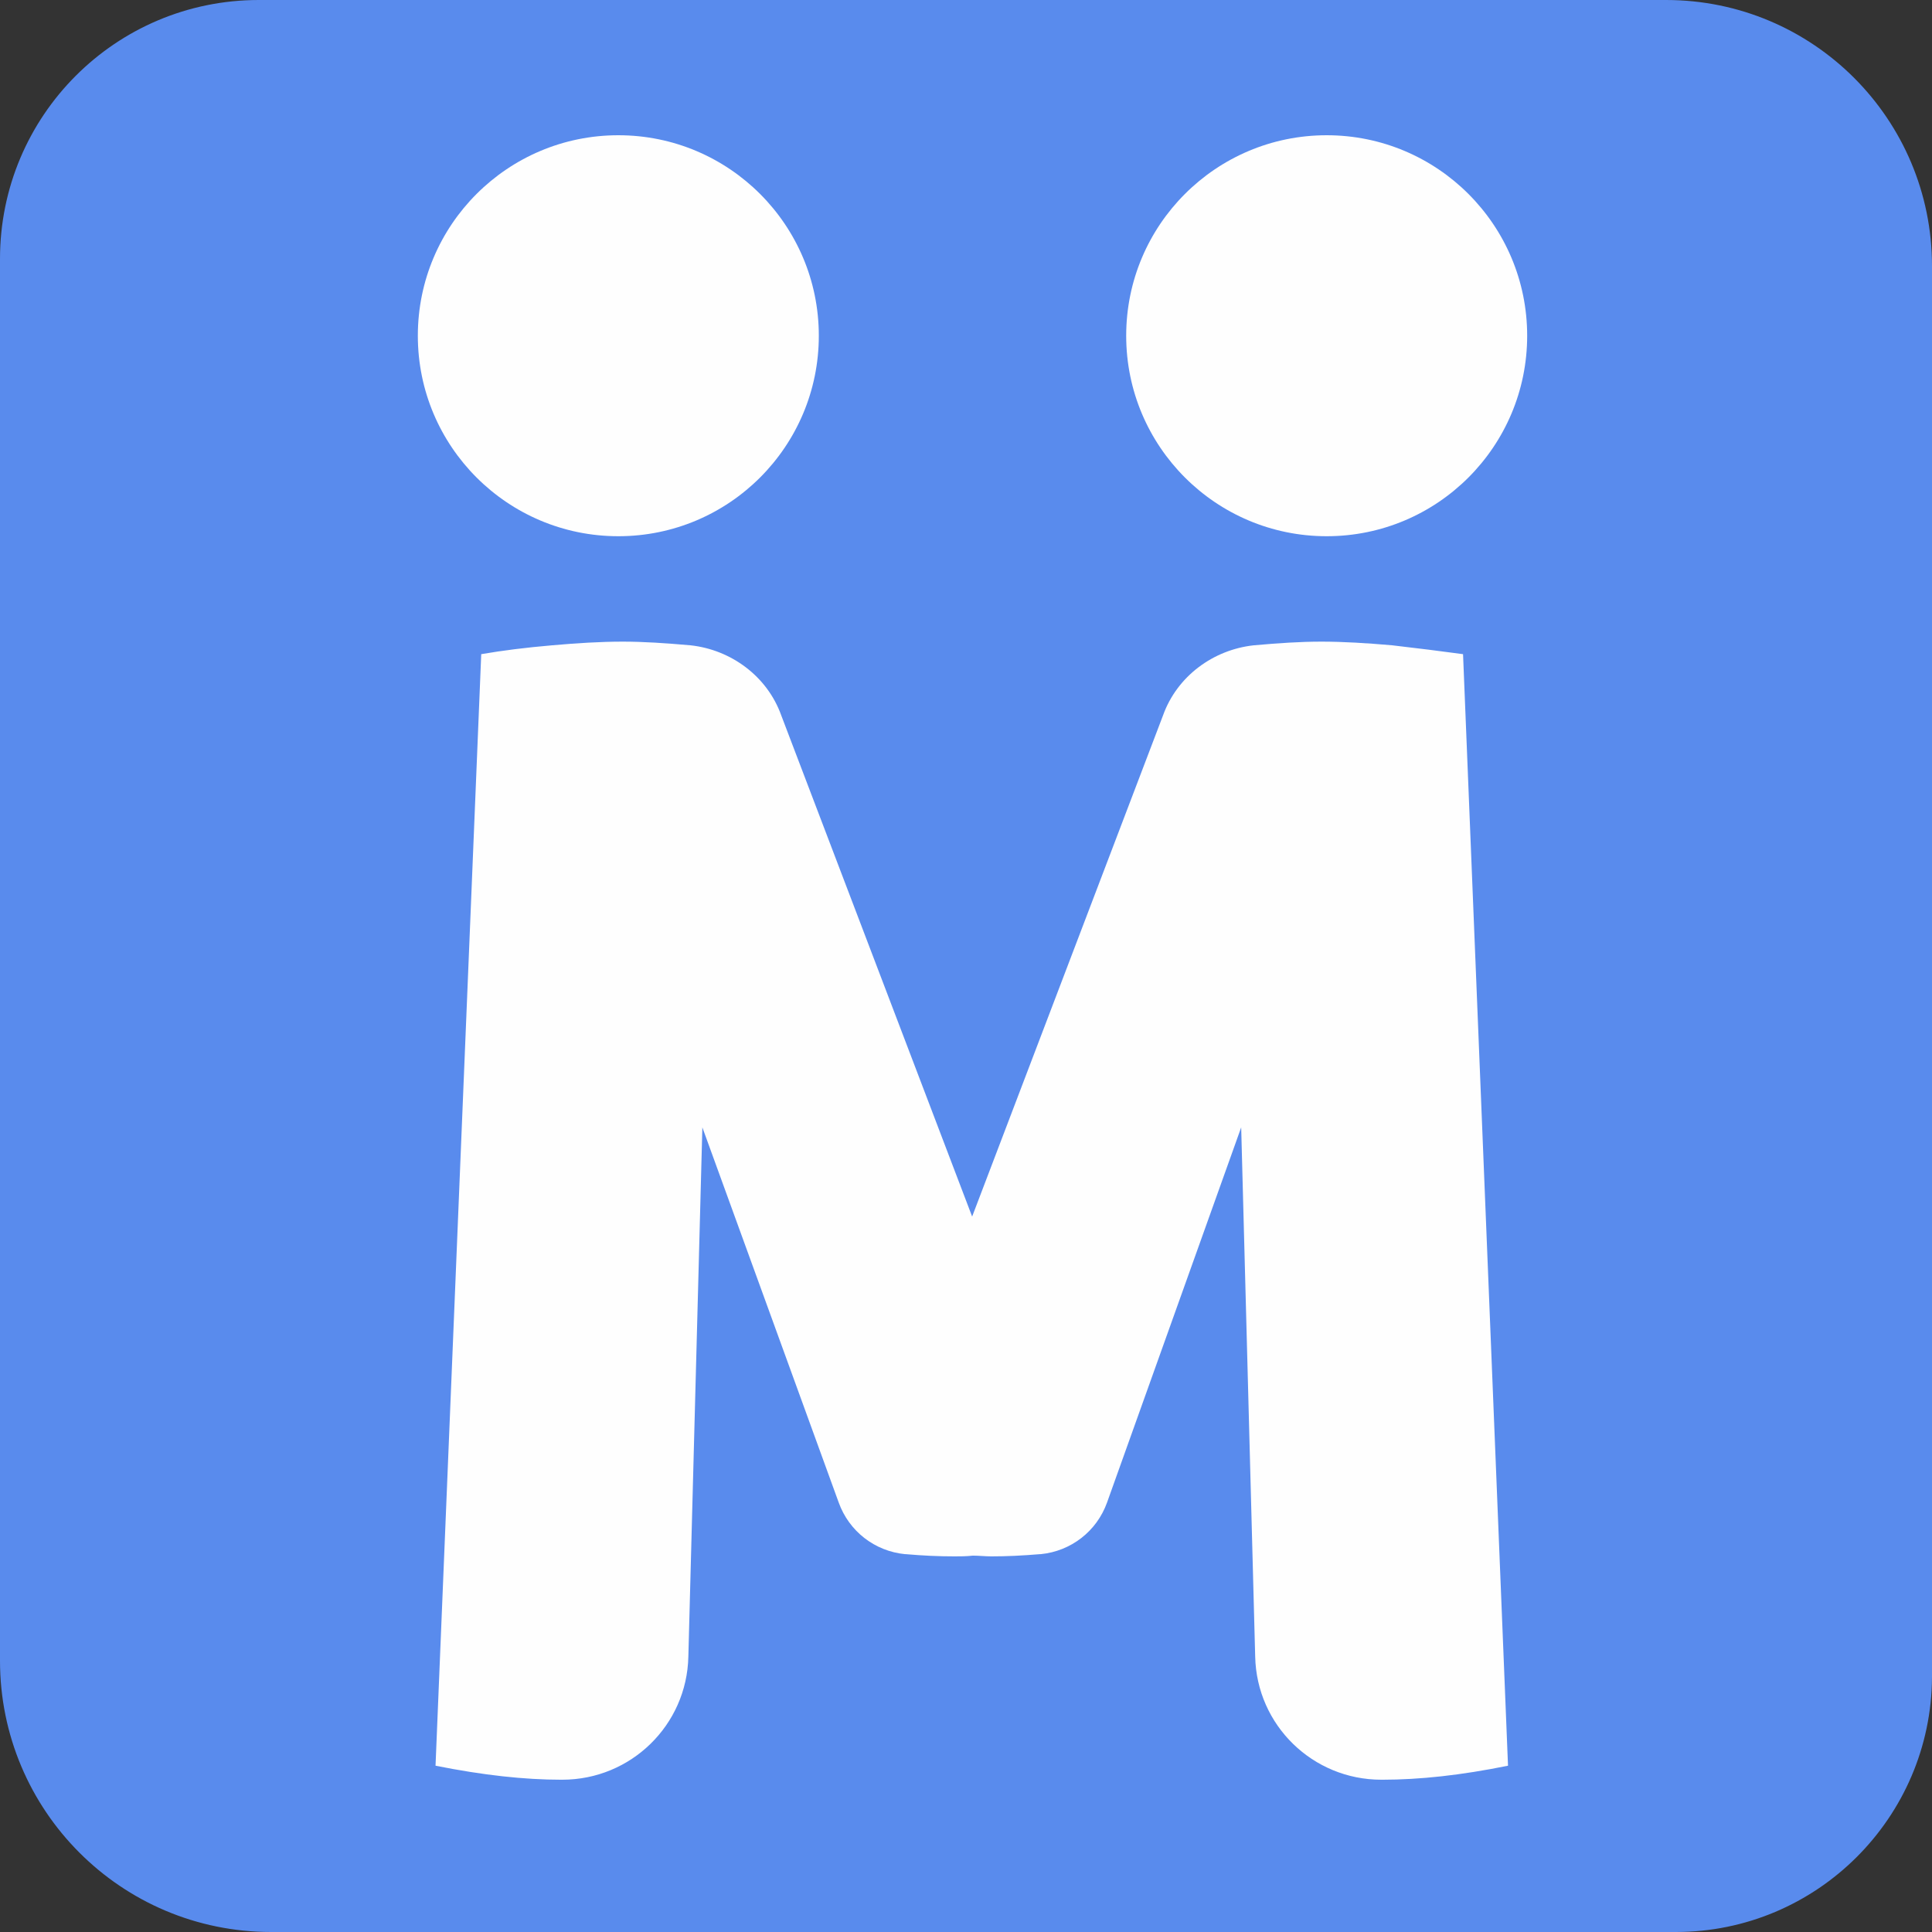 <svg width="32" height="32" viewBox="0 0 1000 1000" fill="none" xmlns="http://www.w3.org/2000/svg">
<rect x="0" y="0" width="1000" height="1000" fill="#333333" stroke="none"/>
<path d="M867.385 1000H140.357C62.605 1000 0 937.037 0 859.596V134.007C0 59.933 59.913 0 133.962 0H862.336C938.405 0 1000 61.616 1000 137.71V868.014C999.663 940.741 940.424 1000 867.385 1000Z" fill="#598BED"/>
<path d="M757.272 338.592C745.827 337.065 734 335.539 720.646 334.013C707.674 332.869 695.084 332.106 684.02 332.106C672.956 332.106 661.892 332.869 648.92 334.013C627.936 336.302 609.242 350.037 601.993 370.258L503.178 629.693L404.364 370.258C397.115 350.037 378.42 336.302 357.436 334.013C344.465 332.869 333.019 332.106 322.336 332.106C310.891 332.106 298.682 332.869 285.71 334.013C272.357 335.158 260.148 336.684 249.084 338.592L225.43 913.928C250.229 918.888 271.594 921.177 290.289 921.177H291.052C326.533 921.177 355.529 892.944 356.292 857.463L363.541 583.529L434.123 777.724C439.464 792.604 452.817 802.905 468.46 804.431H468.841C477.616 805.194 485.628 805.576 494.022 805.576C497.074 805.576 500.126 805.576 503.56 805.194C506.612 805.194 510.046 805.576 513.098 805.576C521.11 805.576 529.122 805.194 538.278 804.431H538.66C554.302 802.905 567.656 792.604 572.997 777.724L642.434 583.529L649.683 857.463C650.446 892.944 679.442 921.177 714.923 921.177H715.687C734.763 921.177 756.128 918.888 780.545 913.928L757.272 338.592Z" fill="#FEFEFE"/>
<path d="M320.045 277.548C377.358 277.548 423.82 231.087 423.82 173.774C423.82 116.461 377.358 70 320.045 70C262.732 70 216.271 116.461 216.271 173.774C216.271 231.087 262.732 277.548 320.045 277.548Z" fill="#FEFEFE"/>
<path d="M686.688 277.548C744.001 277.548 790.462 231.087 790.462 173.774C790.462 116.461 744.001 70 686.688 70C629.375 70 582.914 116.461 582.914 173.774C582.914 231.087 629.375 277.548 686.688 277.548Z" fill="#FEFEFE"/>
</svg>
